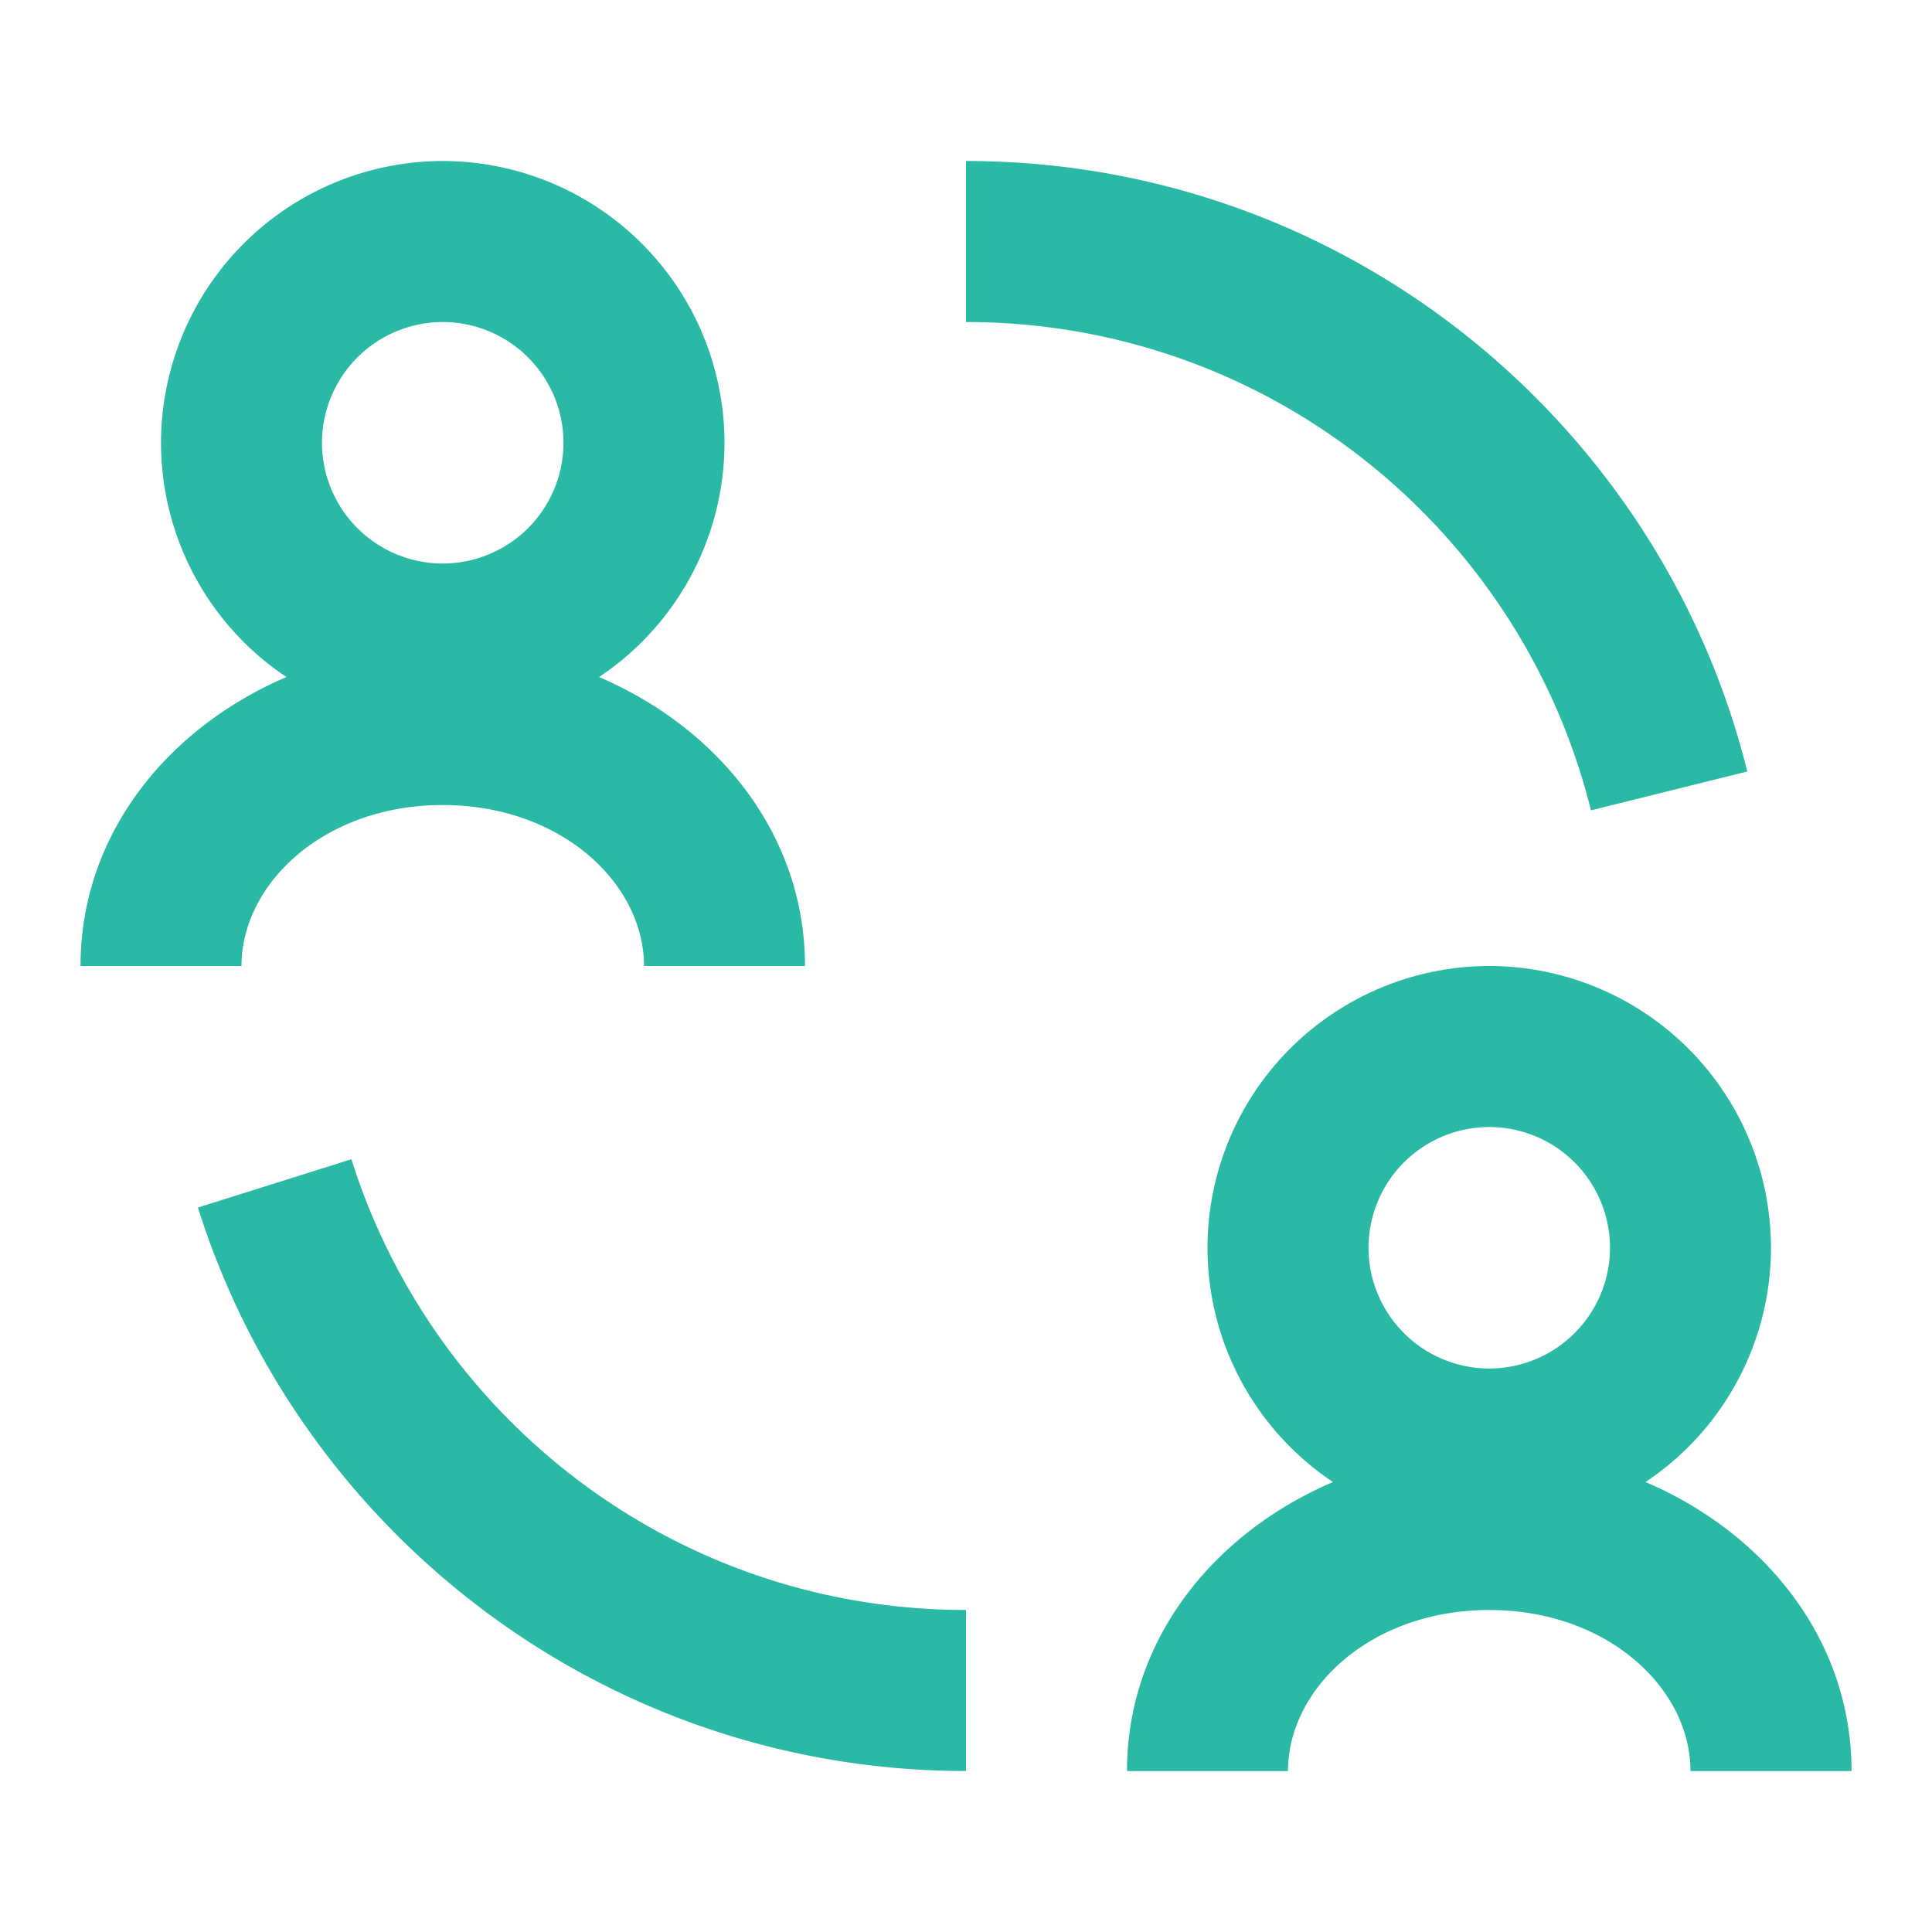 <svg xmlns="http://www.w3.org/2000/svg" width="44" height="44" fill="none" viewBox="0 0 44 44"><path fill="#29B9A4" d="M10.083 3.667a6.424 6.424 0 0 0-6.416 6.417 6.417 6.417 0 0 0 2.857 5.335C3.808 16.582 1.834 19.01 1.834 22H5.5c0-1.882 1.889-3.666 4.583-3.666 2.695 0 4.584 1.784 4.584 3.666h3.666c0-2.989-1.974-5.418-4.69-6.581a6.417 6.417 0 0 0 2.857-5.335 6.424 6.424 0 0 0-6.417-6.417Zm11.917 0v3.667c6.895 0 12.65 4.739 14.233 11.121l3.56-.884C37.809 9.581 30.578 3.667 22 3.667ZM10.083 7.334a2.753 2.753 0 0 1 2.75 2.75 2.753 2.753 0 0 1-2.75 2.75 2.753 2.753 0 0 1-2.75-2.75 2.753 2.753 0 0 1 2.75-2.75ZM33.917 22a6.424 6.424 0 0 0-6.417 6.417 6.417 6.417 0 0 0 2.858 5.335c-2.717 1.163-4.691 3.592-4.691 6.582h3.666c0-1.882 1.889-3.667 4.584-3.667 2.694 0 4.583 1.785 4.583 3.667h3.667c0-2.99-1.974-5.419-4.691-6.582a6.417 6.417 0 0 0 2.857-5.335A6.424 6.424 0 0 0 33.917 22Zm0 3.667a2.753 2.753 0 0 1 2.75 2.75 2.753 2.753 0 0 1-2.75 2.75 2.753 2.753 0 0 1-2.75-2.75 2.753 2.753 0 0 1 2.75-2.75Zm-25.914.734-3.495 1.1C6.848 34.942 13.81 40.333 22 40.333v-3.667c-6.583 0-12.128-4.322-13.997-10.266Z"/></svg>